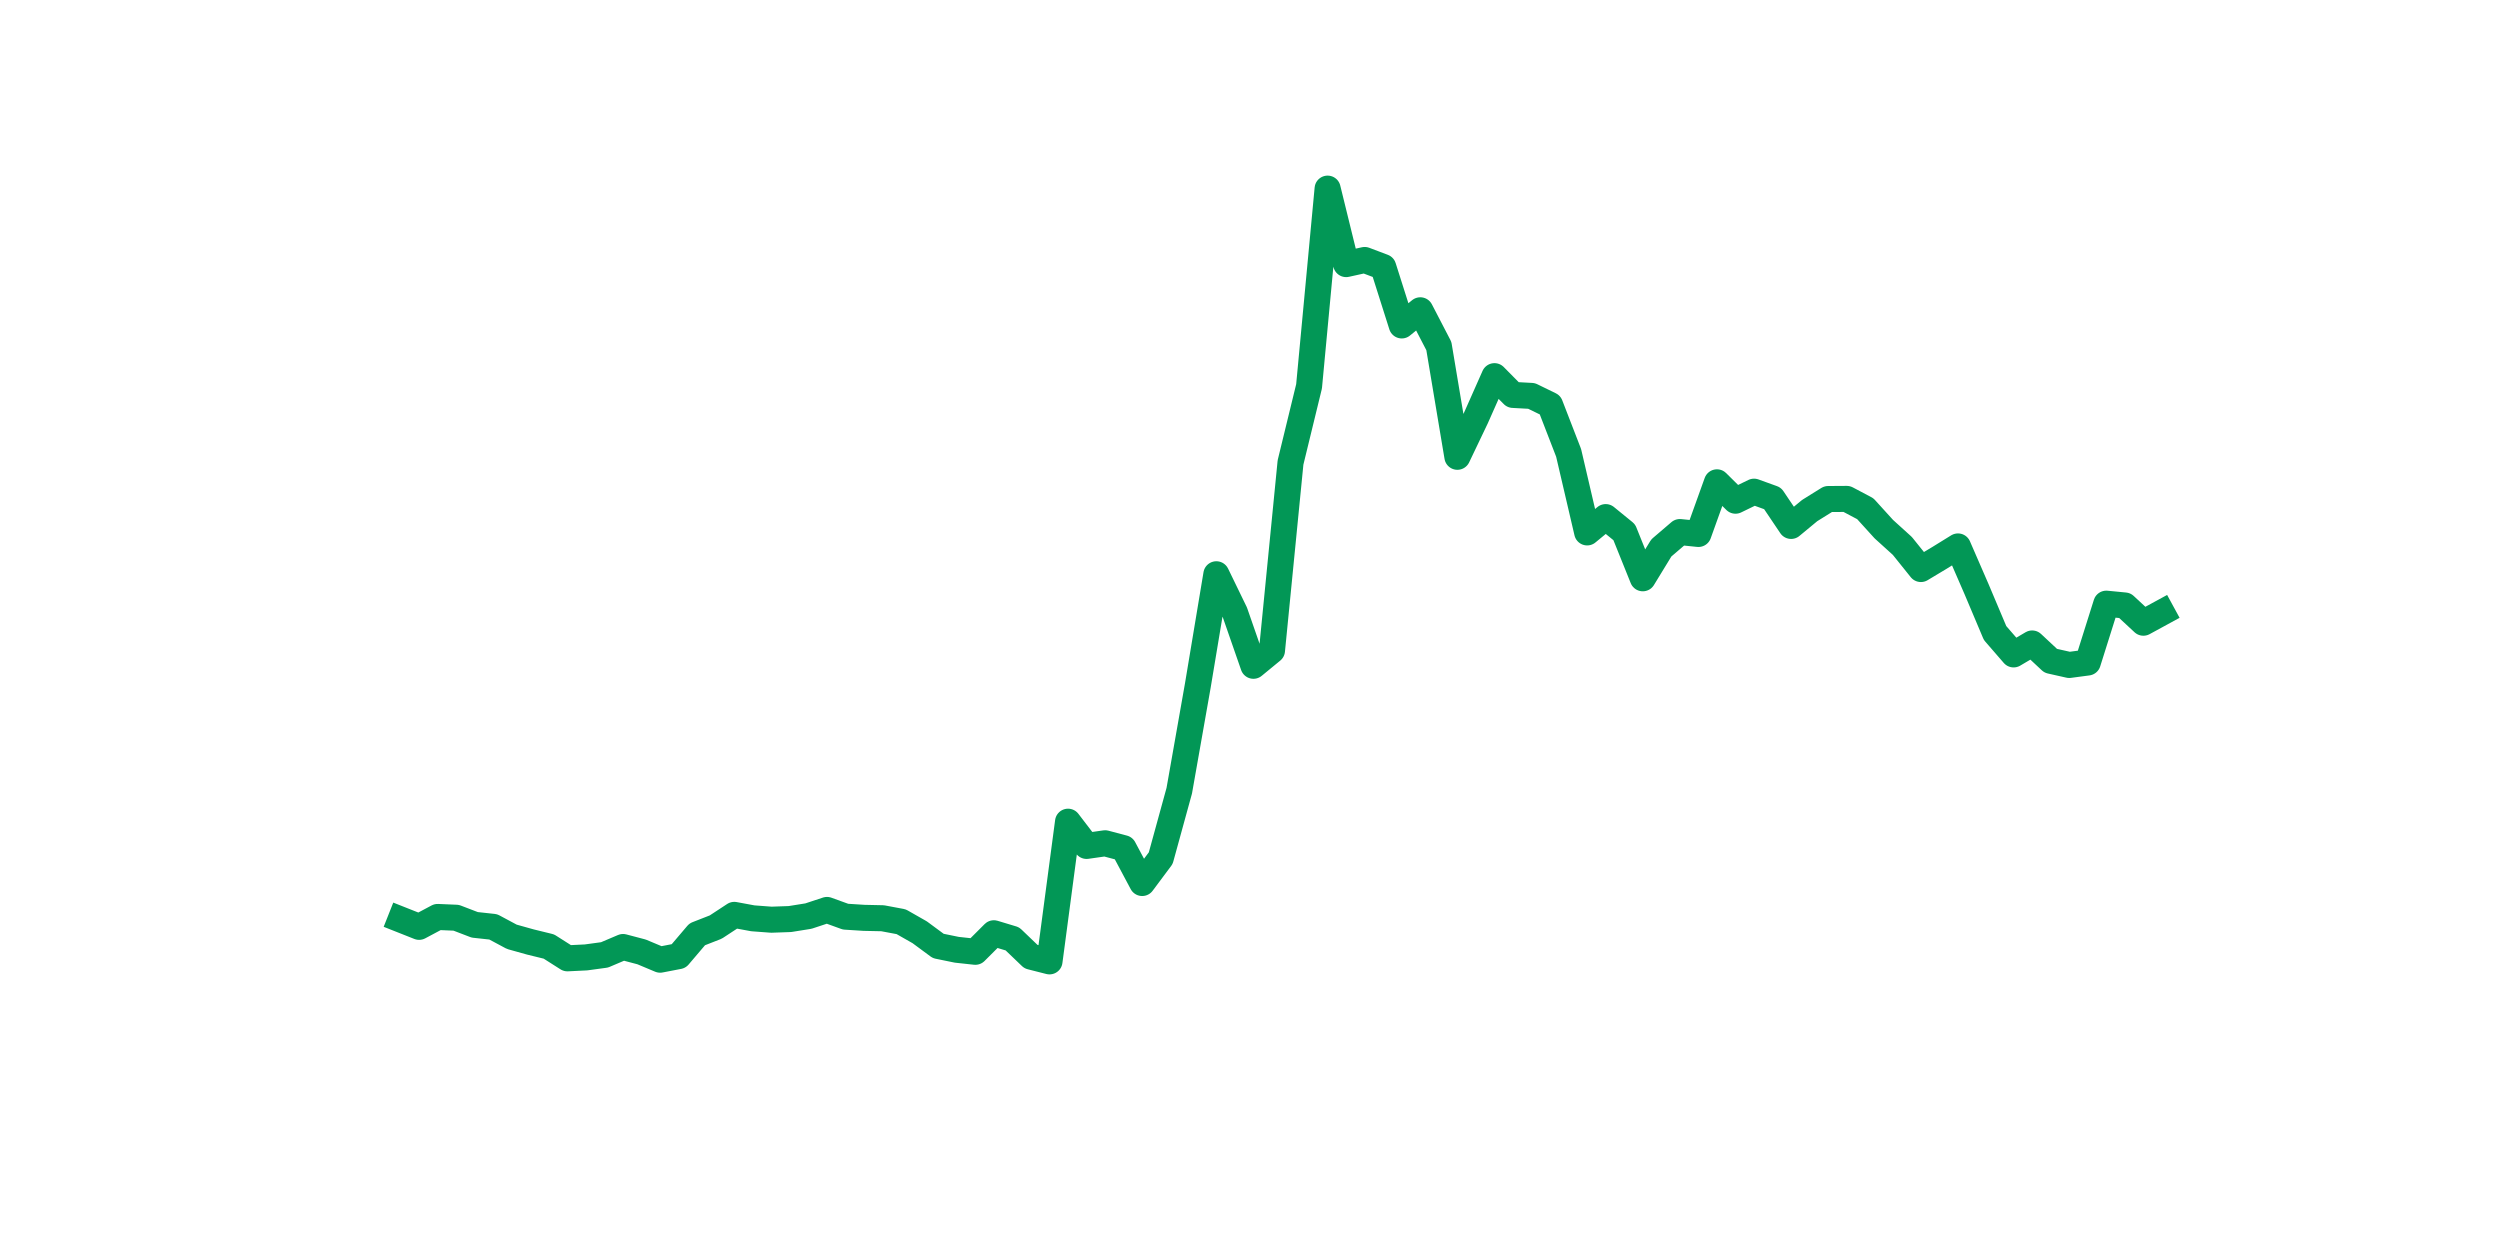 <?xml version="1.0" encoding="utf-8" standalone="no"?>
<!DOCTYPE svg PUBLIC "-//W3C//DTD SVG 1.1//EN"
  "http://www.w3.org/Graphics/SVG/1.1/DTD/svg11.dtd">
<svg xmlns:xlink="http://www.w3.org/1999/xlink" width="144pt" height="72pt" viewBox="0 0 144 72" xmlns="http://www.w3.org/2000/svg" version="1.1">
 <defs>
  <style type="text/css">*{stroke-linejoin: round; stroke-linecap: butt}</style>
 </defs>
 <g id="figure_1">
  <g id="patch_1">
   <path d="M 0 72 
L 144 72 
L 144 0 
L 0 0 
z
" style="fill: #ffffff"/>
  </g>
  <g id="axes_1">
   <g id="line2d_1">
    <path d="M 23.073 52.963 
L 24.141 53.386 
L 25.209 52.817 
L 26.277 52.862 
L 27.344 53.271 
L 28.412 53.387 
L 29.48 53.959 
L 30.548 54.258 
L 31.616 54.52 
L 32.684 55.199 
L 33.752 55.147 
L 34.82 55.002 
L 35.888 54.548 
L 36.956 54.83 
L 38.024 55.278 
L 39.092 55.072 
L 40.16 53.816 
L 41.228 53.398 
L 42.296 52.697 
L 43.364 52.895 
L 44.432 52.975 
L 45.5 52.937 
L 46.567 52.766 
L 47.635 52.413 
L 48.703 52.8 
L 49.771 52.868 
L 50.839 52.891 
L 51.907 53.091 
L 52.975 53.699 
L 54.043 54.488 
L 55.111 54.707 
L 56.179 54.823 
L 57.247 53.756 
L 58.315 54.079 
L 59.383 55.103 
L 60.451 55.375 
L 61.519 47.33 
L 62.587 48.725 
L 63.655 48.573 
L 64.722 48.856 
L 65.79 50.861 
L 66.858 49.429 
L 67.926 45.543 
L 68.994 39.49 
L 70.062 33.078 
L 71.13 35.277 
L 72.198 38.349 
L 73.266 37.471 
L 74.334 26.638 
L 75.402 22.251 
L 76.47 10.865 
L 77.538 15.212 
L 78.606 14.975 
L 79.674 15.379 
L 80.742 18.745 
L 81.81 17.873 
L 82.878 19.932 
L 83.945 26.311 
L 85.013 24.075 
L 86.081 21.667 
L 87.149 22.747 
L 88.217 22.805 
L 89.285 23.326 
L 90.353 26.087 
L 91.421 30.667 
L 92.489 29.785 
L 93.557 30.656 
L 94.625 33.309 
L 95.693 31.56 
L 96.761 30.646 
L 97.829 30.756 
L 98.897 27.782 
L 99.965 28.84 
L 101.033 28.321 
L 102.1 28.707 
L 103.168 30.293 
L 104.236 29.409 
L 105.304 28.744 
L 106.372 28.737 
L 107.44 29.302 
L 108.508 30.478 
L 109.576 31.446 
L 110.644 32.776 
L 111.712 32.135 
L 112.78 31.475 
L 113.848 33.932 
L 114.916 36.462 
L 115.984 37.694 
L 117.052 37.064 
L 118.12 38.062 
L 119.188 38.302 
L 120.256 38.16 
L 121.323 34.772 
L 122.391 34.876 
L 123.459 35.868 
L 124.527 35.286 
" clip-path="url(#pd2d47b9a76)" style="fill: none; stroke: #029756; stroke-width: 1.5; stroke-linecap: square"/>
   </g>
  </g>
 </g>
 <defs>
  <clipPath id="pd2d47b9a76">
   <rect x="18" y="8.64" width="111.6" height="48.96"/>
  </clipPath>
 </defs>
</svg>
